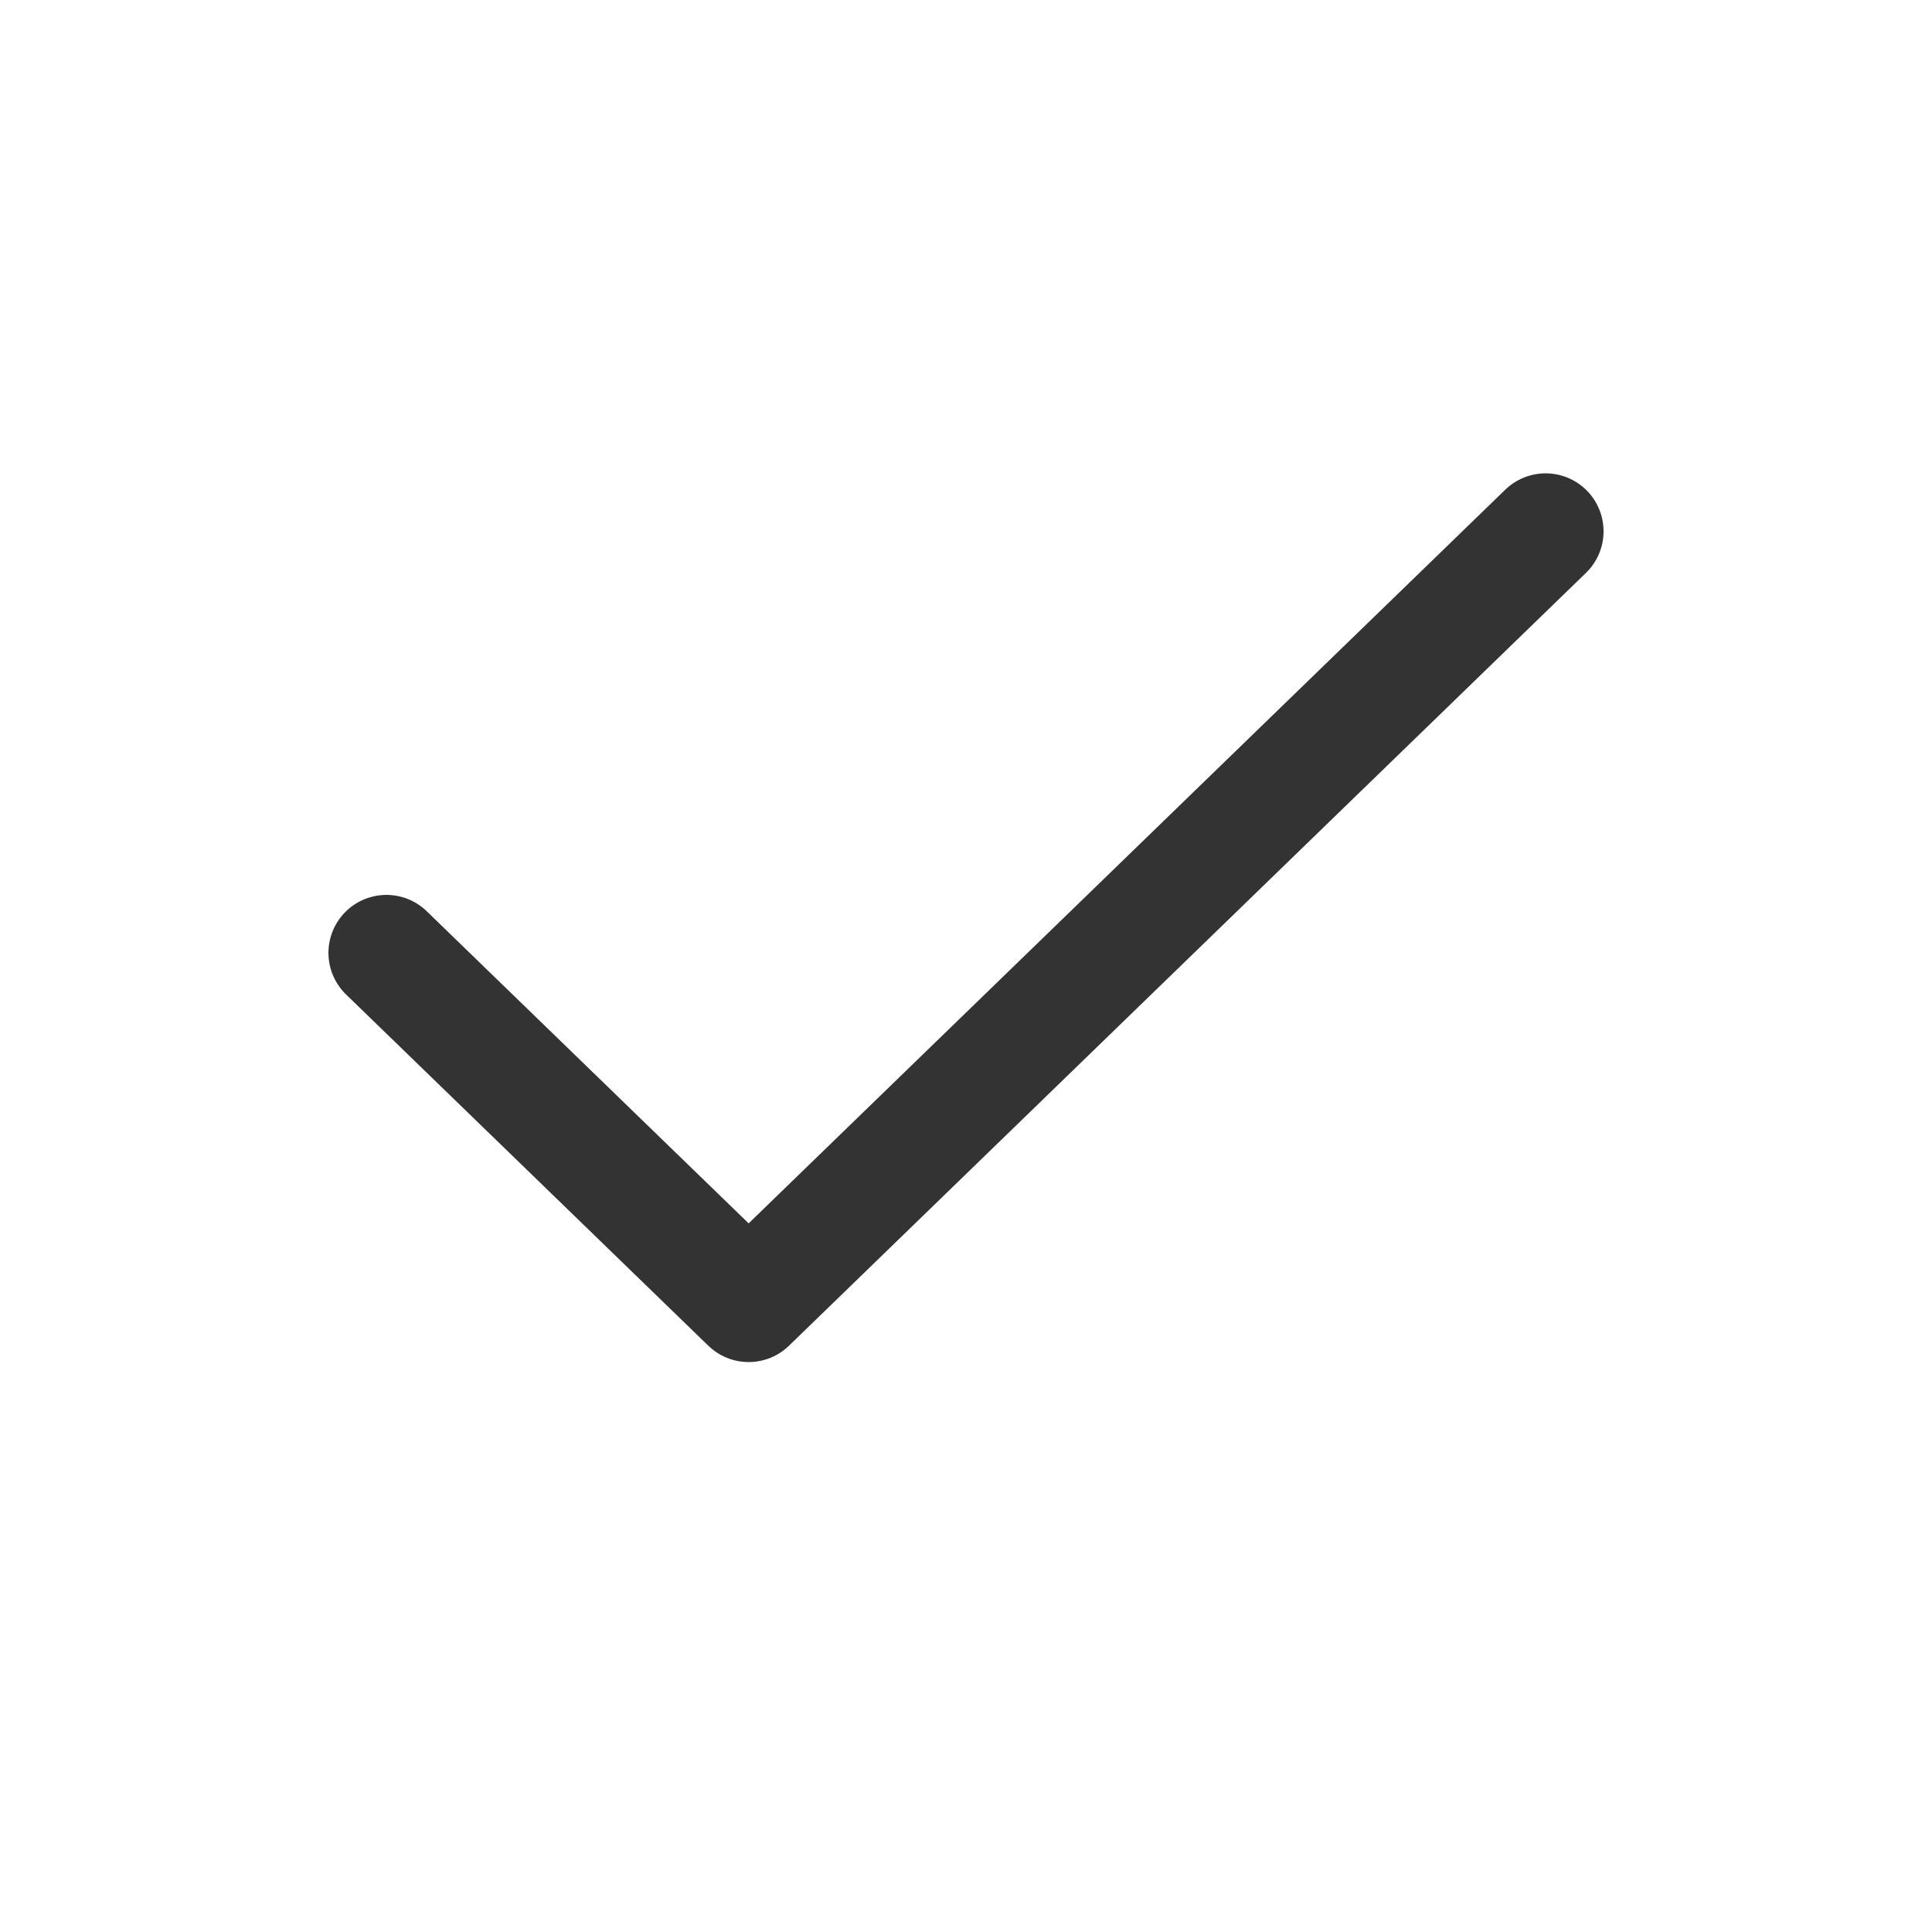 <svg width="20" height="20" viewBox="0 0 20 20" fill="none" xmlns="http://www.w3.org/2000/svg">
<path d="M16 5.5L7.75 13.5L4 9.864" stroke="#333333" stroke-width="1.2" stroke-linecap="round" stroke-linejoin="round"/>
</svg>

